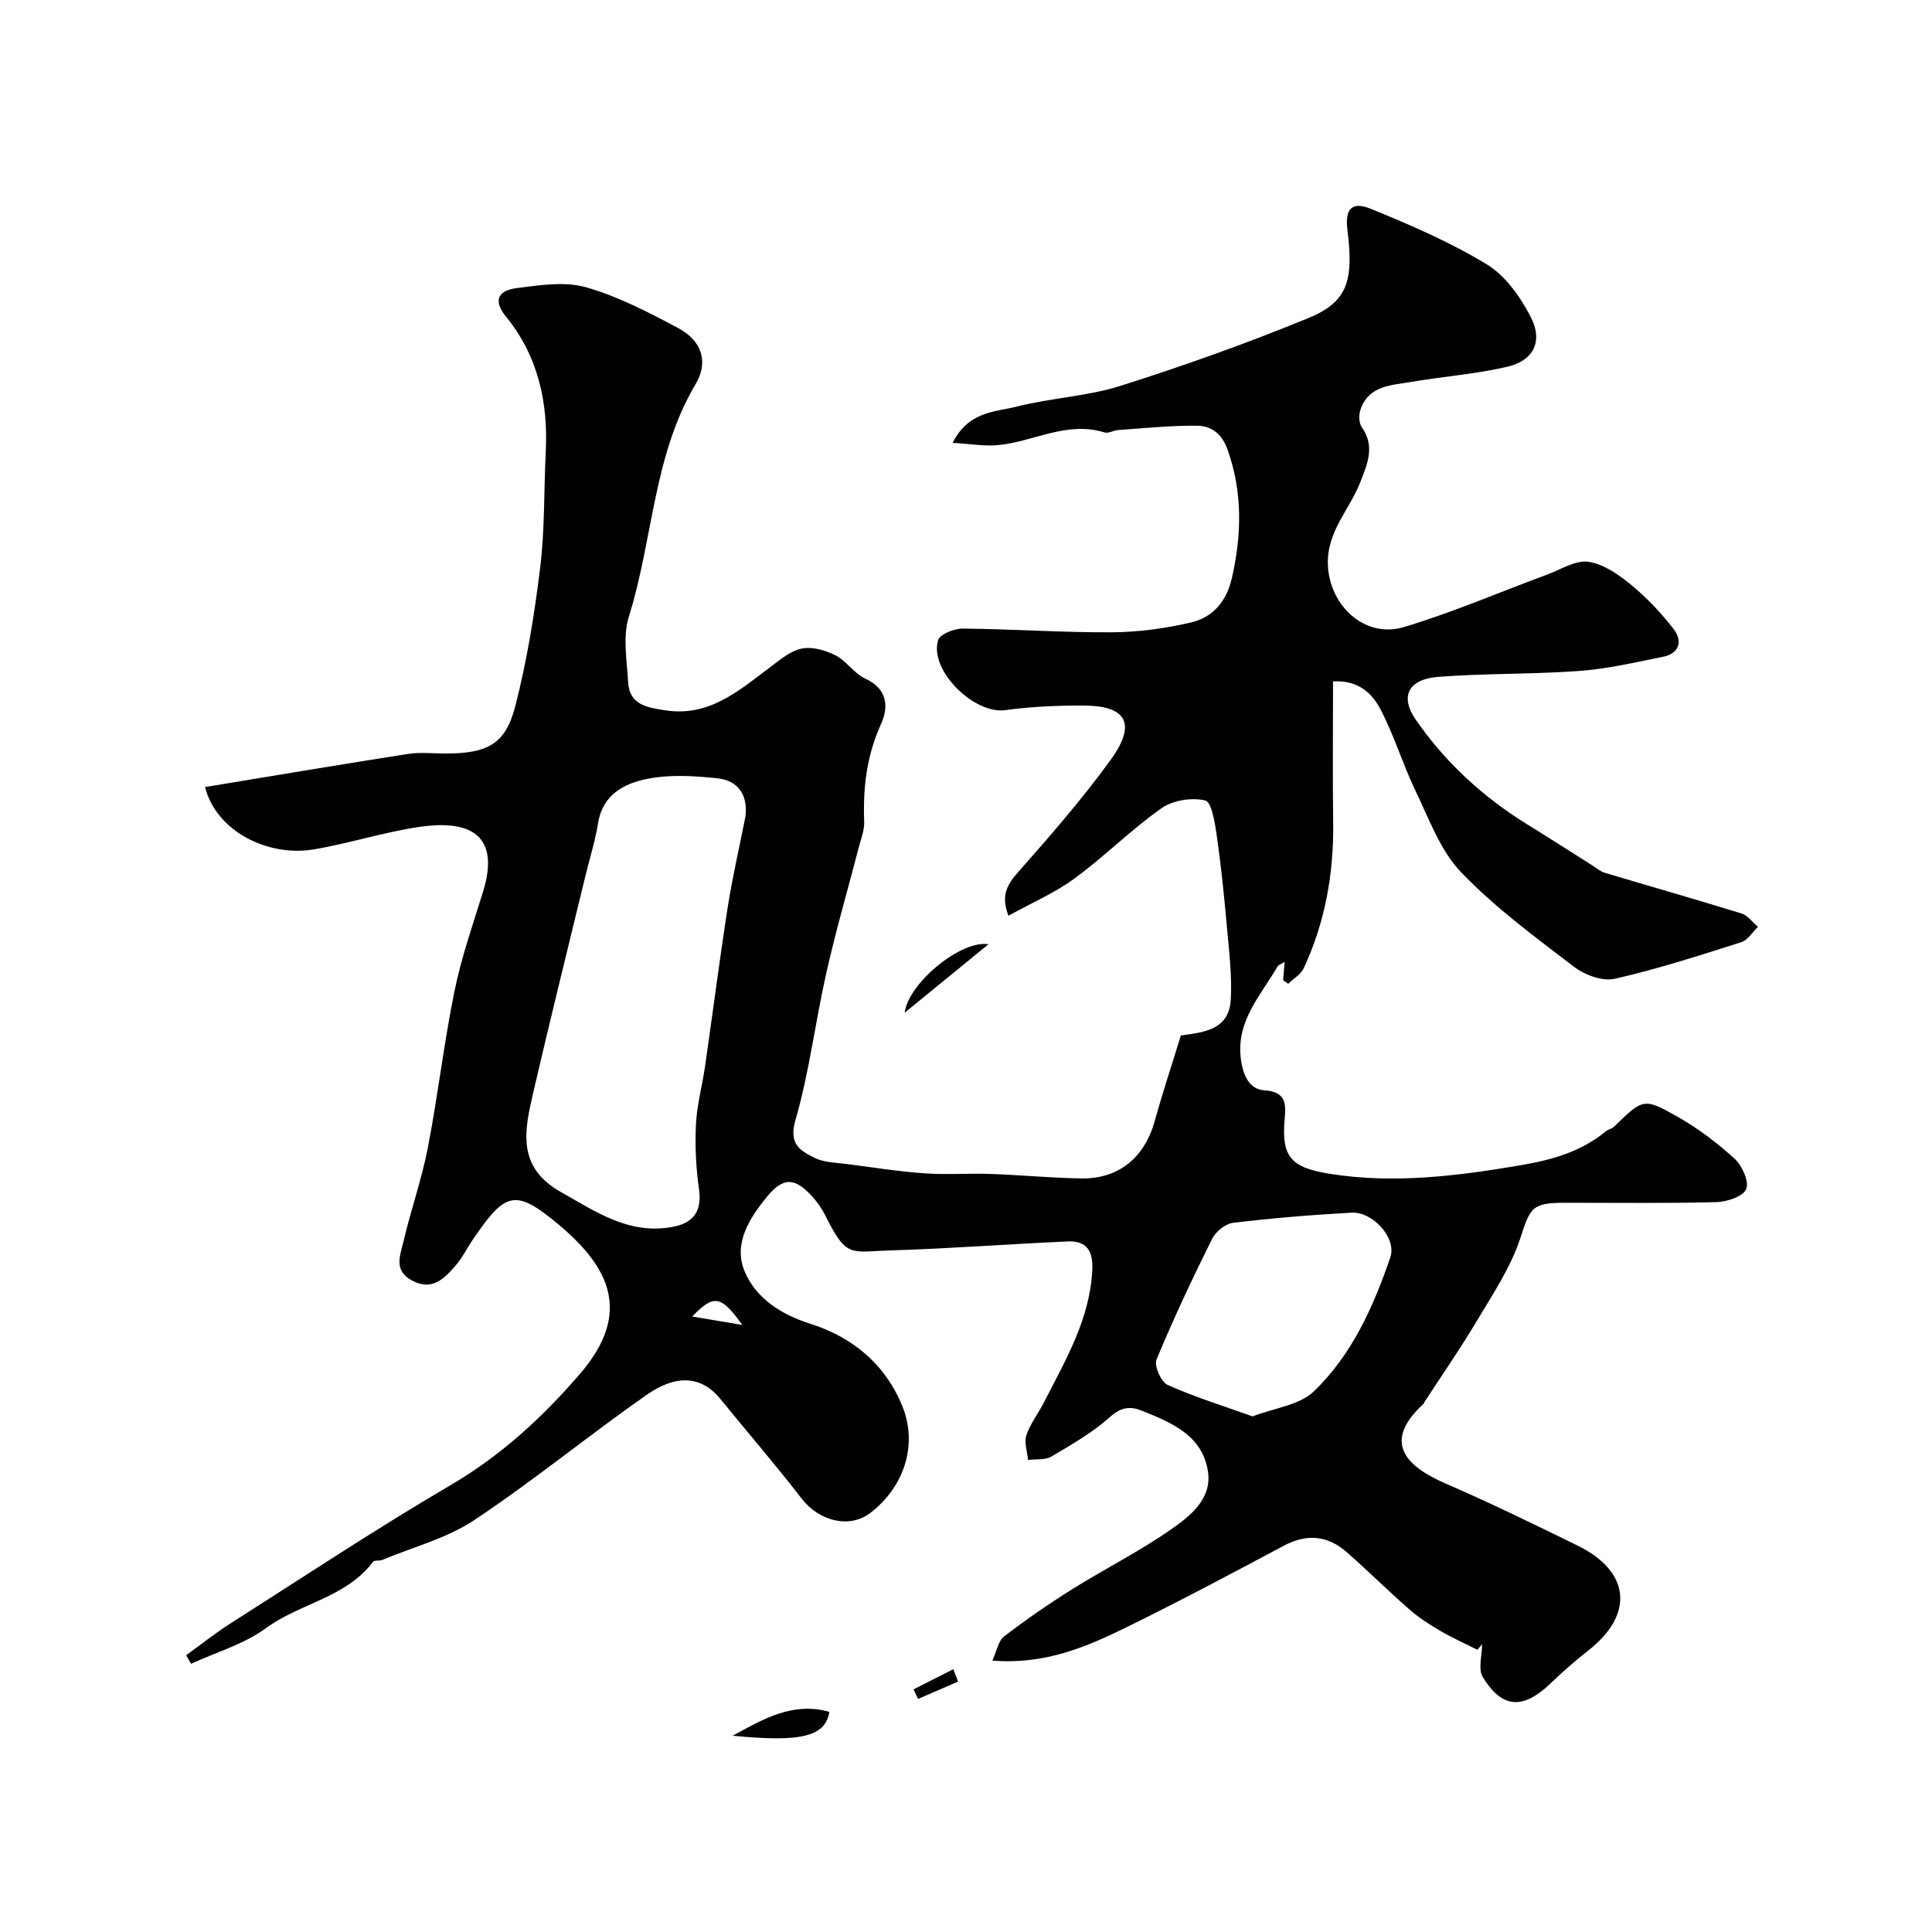 <svg enable-background="new 0 0 400 400" viewBox="0 0 400 400" xmlns="http://www.w3.org/2000/svg"><g fill="#010100"><path d="m305.88 341.57c-2.55-1.28-5.18-2.45-7.64-3.89-2.24-1.31-4.47-2.74-6.42-4.45-4.41-3.85-8.57-7.99-12.97-11.85-3.94-3.46-8.24-3.91-13-1.38-10.78 5.74-21.56 11.48-32.52 16.86-8.36 4.1-16.95 7.83-27.87 6.95.93-2.02 1.23-4.09 2.42-5 4.52-3.47 9.23-6.73 14.06-9.75 6.76-4.23 13.94-7.84 20.48-12.39 4-2.78 8.56-6.36 7.67-12.06-1.16-7.48-7.62-10.12-13.77-12.57-2.28-.91-4.2-.73-6.46 1.29-3.61 3.23-7.93 5.73-12.14 8.21-1.31.78-3.24.52-4.88.73-.15-1.72-.84-3.62-.34-5.12.82-2.43 2.5-4.56 3.68-6.88 4.44-8.71 9.48-17.15 9.97-27.37.19-4.02-1.25-6.04-5.1-5.87-12.21.54-24.4 1.48-36.61 1.85-8.4.26-9.14 1.67-13.55-7.19-.72-1.45-1.68-2.84-2.78-4.03-3.57-3.89-5.96-4-9.35.15-3.63 4.44-7 9.73-4.58 15.44 2.39 5.62 7.55 8.9 13.64 10.84 8.81 2.8 15.56 8.47 19.05 17.17 3.19 7.96.27 16.68-6.7 21.99-4.3 3.28-10.56 1.72-14.2-2.99-5.41-7-11.2-13.71-16.79-20.58-4.15-5.1-9.45-4.99-15.37-.84-12.02 8.41-23.39 17.75-35.6 25.87-5.68 3.78-12.67 5.59-19.08 8.26-.59.25-1.61 0-1.9.38-5.59 7.45-15.12 8.57-22.18 13.75-4.53 3.32-10.28 4.97-15.49 7.37-.34-.59-.68-1.19-1.01-1.78 3.07-2.22 6.05-4.59 9.24-6.62 15.12-9.63 30.08-19.55 45.53-28.61 10.41-6.1 18.94-13.96 26.72-22.97 11.12-12.87 5.92-22.38-4.56-31.11-8.83-7.35-10.87-6.56-17.47 3.09-1.29 1.88-2.3 4-3.8 5.69-2.31 2.6-4.74 5.17-8.89 2.97-3.97-2.12-2.41-5.36-1.76-8.18 1.51-6.48 3.76-12.81 5.02-19.33 2.08-10.73 3.32-21.63 5.5-32.34 1.42-6.99 3.8-13.79 5.92-20.62 4.01-12.95-4.23-14.77-13.1-13.47-7.39 1.08-14.59 3.43-21.96 4.67-9.39 1.58-20.13-3.66-22.49-12.91 13.96-2.3 27.96-4.66 41.99-6.85 2.6-.41 5.32-.08 7.99-.09 8.49-.04 12.22-1.94 14.24-9.75 2.43-9.44 4-19.15 5.18-28.84.96-7.86.74-15.85 1.14-23.78.52-10.32-1.58-19.92-8.21-28.06-2.99-3.67-1.27-5.5 2.19-5.93 4.75-.6 9.91-1.44 14.34-.18 6.64 1.88 12.96 5.19 19.11 8.46 4.88 2.6 6.33 7 3.6 11.59-8.82 14.86-8.8 32.18-13.81 48.1-1.31 4.15-.42 9.08-.16 13.63.27 4.72 3.97 5.25 7.72 5.82 9.02 1.38 15.13-4.02 21.56-8.84 2.07-1.55 4.25-3.45 6.65-3.95 2.16-.45 4.9.34 6.98 1.39 2.28 1.16 3.86 3.76 6.17 4.82 4.69 2.16 4.87 5.91 3.25 9.48-2.96 6.51-3.73 13.18-3.46 20.17.07 1.73-.65 3.5-1.1 5.23-2.25 8.67-4.76 17.28-6.73 26.02-2.29 10.15-3.53 20.58-6.41 30.55-1.45 5.01 1.08 6.34 4.05 7.81 1.96.97 4.44.96 6.7 1.26 5.34.7 10.68 1.54 16.05 1.92 4.5.32 9.05-.04 13.57.12 6.27.22 12.53.83 18.8.93 7.8.12 13.12-4.32 15.23-11.91 1.61-5.8 3.51-11.52 5.4-17.68 4.41-.65 9.99-.99 10.34-7.44.28-5.08-.38-10.23-.83-15.33-.55-6.19-1.18-12.38-2.06-18.53-.38-2.64-1.05-7.04-2.39-7.36-2.79-.67-6.72-.05-9.07 1.61-6.29 4.43-11.78 9.98-17.99 14.53-4.13 3.03-8.96 5.1-13.69 7.72-1.58-4.07-.36-6.35 1.96-8.98 6.63-7.49 13.23-15.08 19.11-23.16 6.07-8.33 2.47-11.33-5.4-11.37-5.45-.03-10.95.21-16.35.95-6.45.88-15.76-8.26-13.89-14.48.37-1.24 3.34-2.43 5.1-2.41 10.26.09 20.53.83 30.79.77 5.52-.03 11.14-.78 16.52-2.05 4.52-1.07 7.34-4.37 8.44-9.27 2.01-8.94 2.21-17.62-.89-26.43-1.22-3.45-3.42-4.99-6.4-5.02-5.41-.06-10.84.52-16.25.89-.98.07-2.06.76-2.88.5-7.8-2.44-14.72 1.97-22.1 2.63-2.81.25-5.68-.26-9.33-.47 3.35-6.6 8.82-6.37 13.28-7.51 7.09-1.8 14.6-2.11 21.53-4.31 13.07-4.13 26.01-8.76 38.7-13.95 8.21-3.36 9.58-7.6 8.24-18.3-.54-4.29.85-6 4.77-4.41 8.25 3.35 16.52 6.92 24.1 11.53 3.86 2.35 6.96 6.76 9.1 10.92 2.58 5.02.56 9.01-4.89 10.28-6.48 1.51-13.2 1.99-19.78 3.12-4.17.72-8.95.69-10.63 5.86-.34 1.06-.29 2.69.31 3.54 2.79 3.94 1.15 7.6-.3 11.33-2.21 5.69-6.96 10.27-6.73 17.08.29 8.53 7.66 15.37 15.72 12.96 10.08-3.01 19.8-7.22 29.69-10.87 2.83-1.05 5.87-3.03 8.53-2.65 3.13.45 6.26 2.65 8.83 4.76 3.26 2.68 6.23 5.82 8.81 9.16 1.9 2.45 1.25 5.06-2.19 5.75-5.73 1.16-11.49 2.5-17.3 2.93-9.73.72-19.53.47-29.25 1.23-6.16.48-7.95 4.03-4.72 8.74 6.11 8.9 13.94 16.1 23.15 21.79 4.54 2.8 9.02 5.69 13.54 8.54.83.52 1.61 1.22 2.52 1.49 9.42 2.82 18.89 5.51 28.29 8.42 1.31.4 2.3 1.82 3.43 2.77-1.14 1.09-2.1 2.75-3.45 3.18-8.67 2.75-17.36 5.57-26.22 7.58-2.53.57-6.2-.79-8.42-2.49-8.08-6.17-16.39-12.28-23.38-19.58-4.31-4.5-6.62-11.01-9.42-16.82-2.66-5.54-4.44-11.52-7.29-16.95-1.72-3.28-4.64-6.07-9.8-5.72 0 9.84-.1 19.58.03 29.31.13 10.48-1.67 20.54-6.09 30.05-.6 1.3-2.13 2.16-3.22 3.23-.35-.25-.71-.49-1.06-.74.1-1.14.19-2.29.32-3.79-.75.47-1.27.62-1.47.95-3.47 6.01-8.62 11.26-7.59 19.18.44 3.37 1.75 6.26 4.88 6.46 4.74.3 4.42 3.14 4.17 6.15-.63 7.57 1.27 9.86 9.39 11.14 13.19 2.09 26.17.47 39.19-1.73 6.55-1.1 12.71-2.76 17.92-7.07.49-.41 1.25-.51 1.69-.94 6-5.83 6.13-6.07 13.12-2.11 4.24 2.4 8.23 5.41 11.83 8.69 1.58 1.44 3.07 4.72 2.44 6.31-.6 1.52-3.98 2.65-6.18 2.71-10.49.27-20.99.12-31.49.13-6.84.01-7.06 1.13-9.14 7.43-1.99 6.02-5.68 11.52-8.97 17.04-3.39 5.71-7.2 11.17-10.82 16.75-.09.14-.13.32-.24.43-8.2 7.56-4.32 12.61 4.62 16.49 9.21 3.99 18.25 8.4 27.28 12.82 10.94 5.36 11.79 14.23 2.3 21.69-2.72 2.13-5.33 4.42-7.82 6.81-5.71 5.49-10.05 5.34-14.08-1.25-1.02-1.67-.15-4.5-.15-6.8-.32.37-.64.75-.97 1.14zm-151.54-172.53c.53-4.53-1.56-7.42-5.76-7.89-4.79-.53-9.82-.82-14.49.09-4.74.93-9.28 3.18-10.25 9.12-.62 3.82-1.81 7.55-2.72 11.33-3.59 14.85-7.29 29.68-10.73 44.57-1.79 7.73-3.48 15.33 5.69 20.51 7.39 4.17 14.29 9 23.4 7.2 4.38-.87 5.84-3.53 5.24-7.76-.63-4.42-.85-8.95-.63-13.41.2-4.05 1.31-8.04 1.89-12.08 1.59-10.99 2.99-22.01 4.7-32.99.99-6.26 2.43-12.46 3.66-18.69zm105 124.21c4.55-1.76 9.69-2.32 12.65-5.16 7.89-7.55 12.37-17.55 15.86-27.77 1.37-4.01-3.65-9.49-8-9.25-8.2.44-16.4 1.13-24.55 2.1-1.59.19-3.61 1.83-4.35 3.33-4.08 8.21-8 16.52-11.51 24.99-.53 1.28.95 4.64 2.3 5.24 5.56 2.5 11.44 4.31 17.6 6.52zm-116.03-20.68c3.84.64 6.6 1.1 10.37 1.74-4.41-6.13-5.85-6.4-10.37-1.74z"/><path d="m151.7 359.36c6.27-3.42 12.44-7.1 20.02-4.93-.87 5.06-5.68 6.35-20.02 4.93z"/><path d="m204.65 195.5c-5.78 4.72-11.57 9.45-17.35 14.17.76-6.12 11.69-15.12 17.35-14.17z"/><path d="m198.36 348.15c-2.76 1.2-5.53 2.4-8.29 3.6-.31-.66-.61-1.32-.92-1.99 2.74-1.39 5.48-2.78 8.22-4.17.33.86.66 1.71.99 2.56z"/></g></svg>
